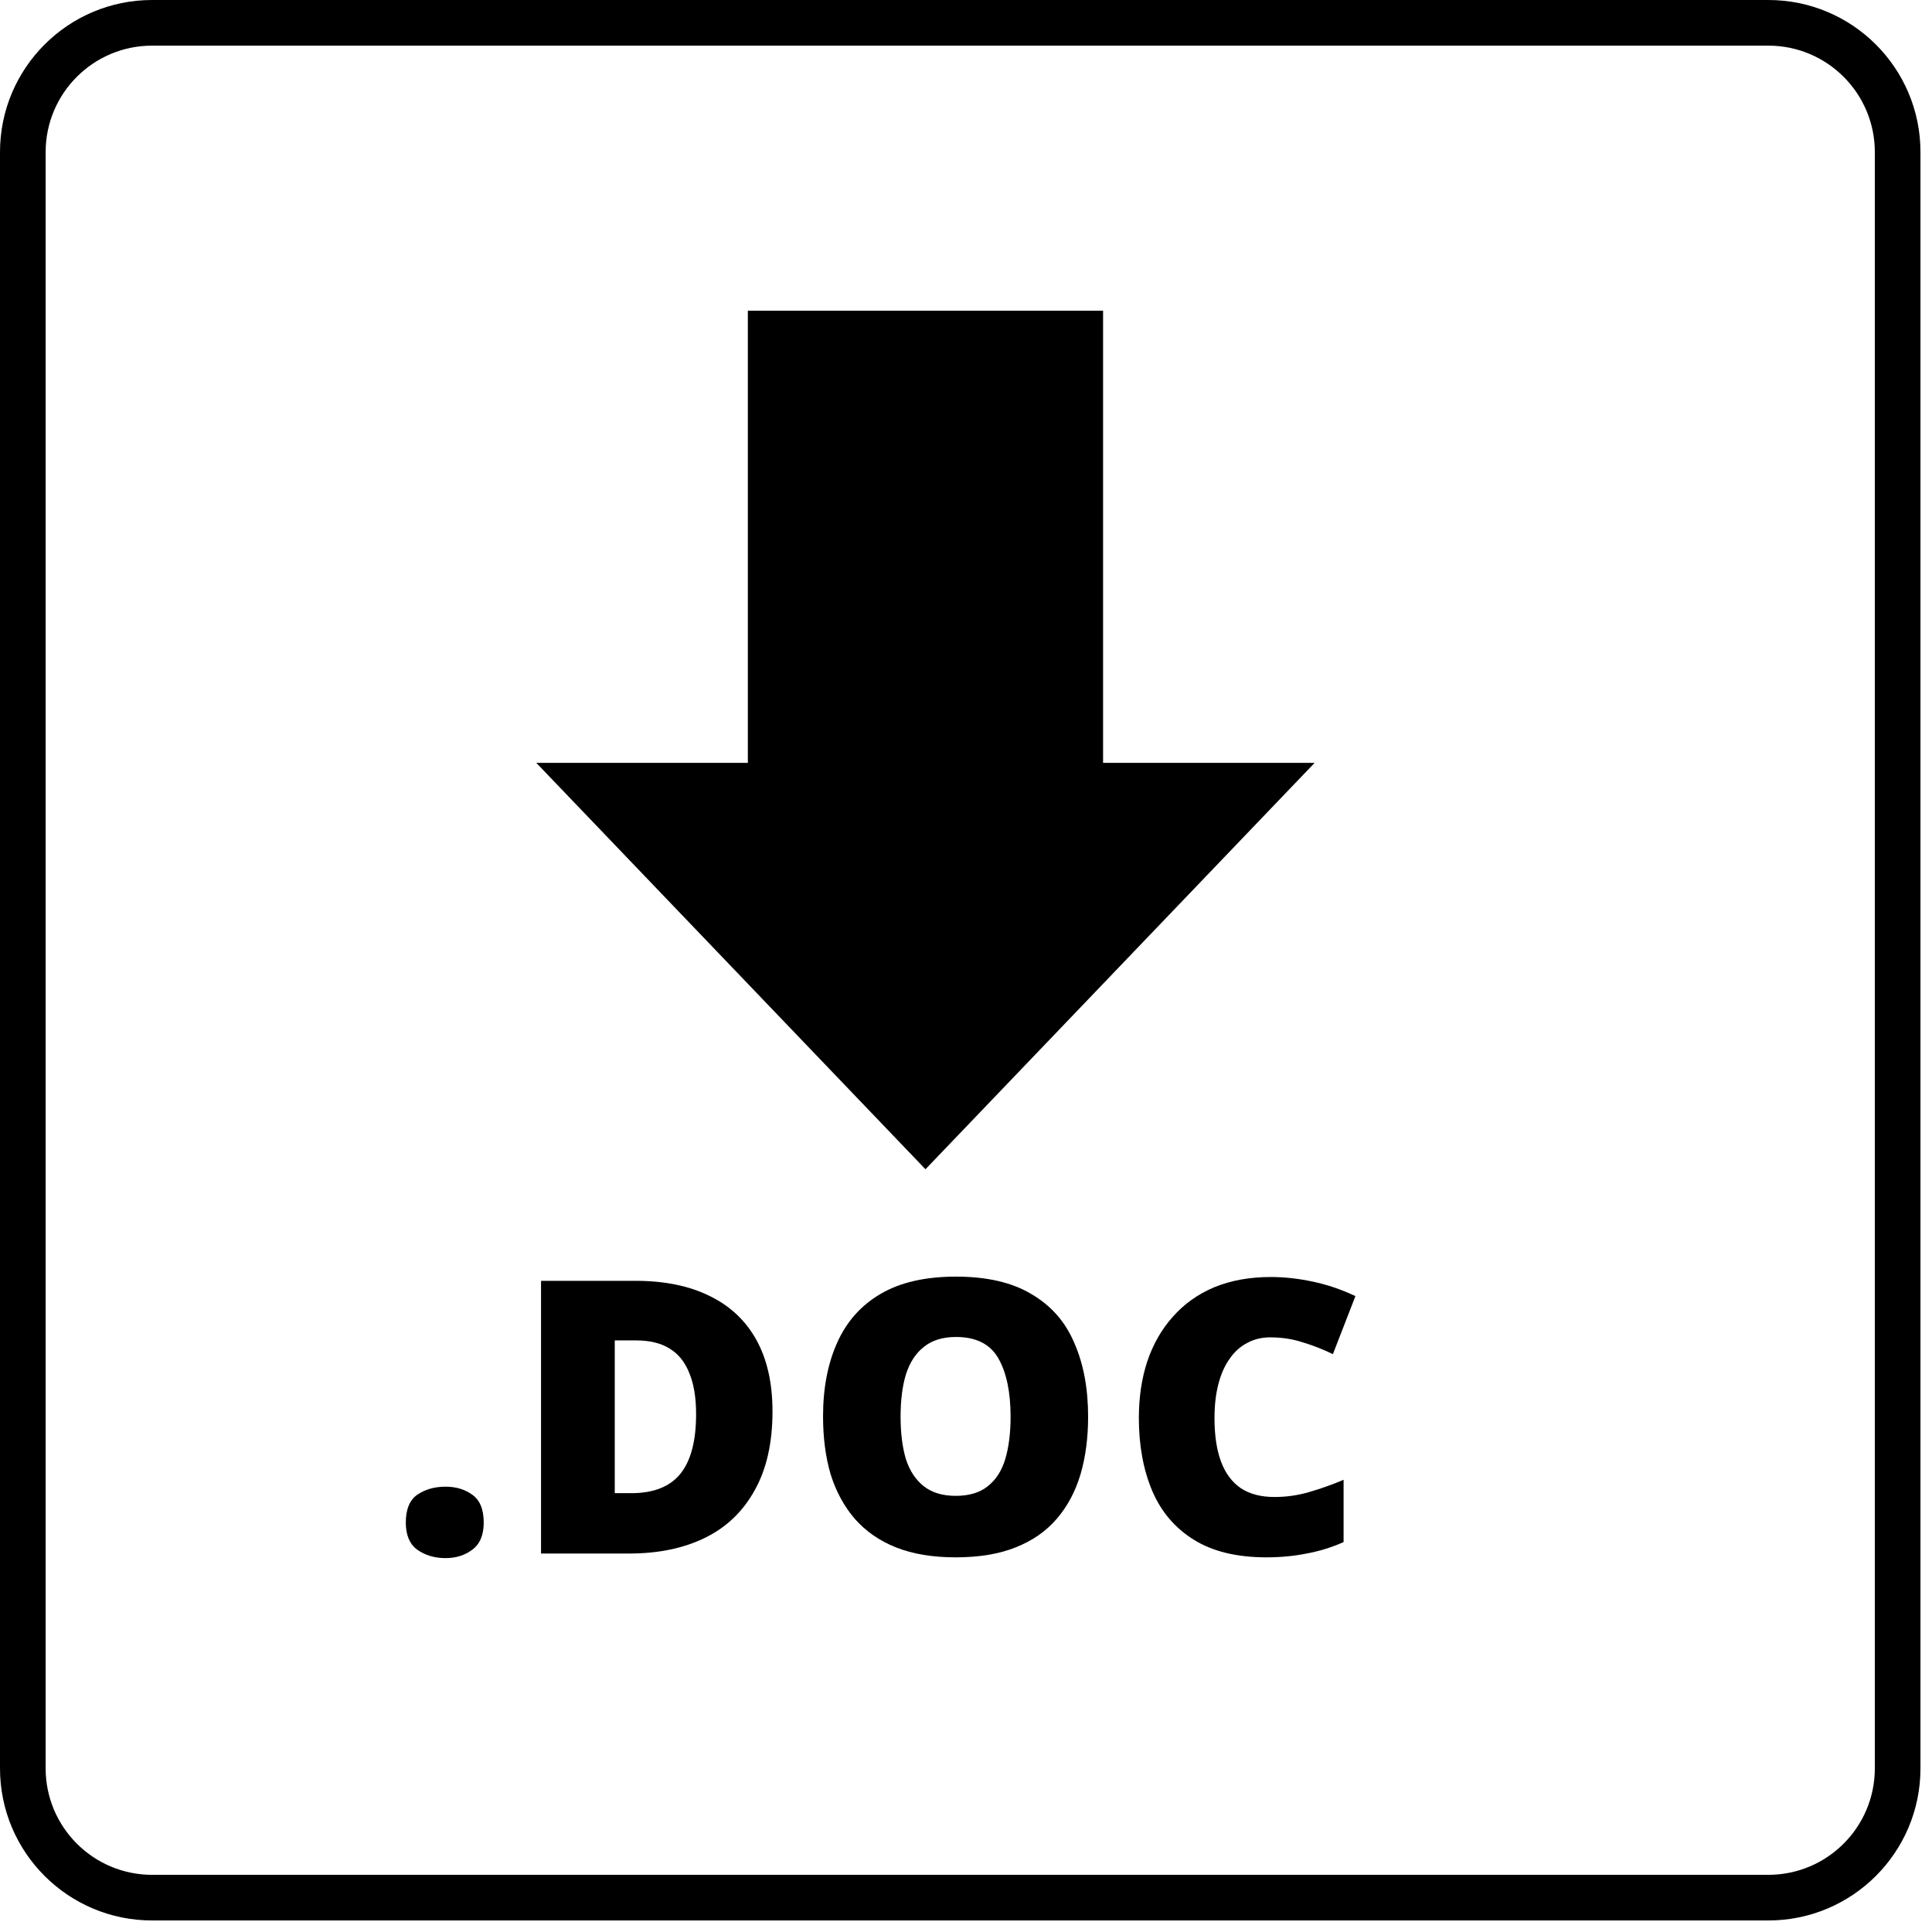 <?xml version="1.0" encoding="UTF-8"?> <svg xmlns="http://www.w3.org/2000/svg" width="127" height="127" viewBox="0 0 127 127" fill="none"> <path d="M83.5 87.911C82.931 87.911 82.421 88.036 81.969 88.287C81.517 88.522 81.132 88.873 80.814 89.342C80.496 89.794 80.253 90.346 80.086 90.999C79.918 91.652 79.835 92.396 79.835 93.233C79.835 94.355 79.977 95.3 80.261 96.07C80.546 96.84 80.981 97.426 81.567 97.828C82.153 98.213 82.889 98.405 83.776 98.405C84.563 98.405 85.325 98.296 86.061 98.079C86.814 97.861 87.567 97.594 88.321 97.275V101.368C87.534 101.719 86.722 101.97 85.885 102.121C85.065 102.288 84.186 102.372 83.249 102.372C81.307 102.372 79.717 101.987 78.479 101.217C77.24 100.447 76.328 99.376 75.742 98.004C75.156 96.614 74.863 95.016 74.863 93.208C74.863 91.852 75.047 90.614 75.416 89.492C75.801 88.354 76.361 87.375 77.098 86.555C77.834 85.718 78.738 85.074 79.809 84.622C80.897 84.17 82.144 83.944 83.55 83.944C84.421 83.944 85.333 84.044 86.287 84.245C87.241 84.446 88.178 84.764 89.099 85.199L87.618 89.015C86.965 88.697 86.304 88.438 85.634 88.237C84.965 88.019 84.253 87.911 83.5 87.911Z" fill="black"></path> <path d="M71.527 93.133C71.527 94.522 71.36 95.786 71.025 96.924C70.69 98.045 70.171 99.016 69.469 99.836C68.766 100.657 67.862 101.284 66.757 101.719C65.669 102.155 64.355 102.372 62.815 102.372C61.309 102.372 60.003 102.155 58.899 101.719C57.811 101.284 56.907 100.657 56.187 99.836C55.484 99.016 54.957 98.045 54.605 96.924C54.27 95.786 54.103 94.514 54.103 93.108C54.103 91.25 54.413 89.635 55.032 88.262C55.651 86.873 56.605 85.802 57.894 85.049C59.183 84.295 60.832 83.919 62.84 83.919C64.882 83.919 66.539 84.304 67.811 85.074C69.1 85.827 70.038 86.898 70.623 88.287C71.226 89.66 71.527 91.275 71.527 93.133ZM59.2 93.133C59.2 94.204 59.317 95.133 59.551 95.92C59.802 96.69 60.196 97.284 60.731 97.702C61.267 98.121 61.962 98.33 62.815 98.33C63.702 98.33 64.405 98.121 64.924 97.702C65.46 97.284 65.845 96.69 66.079 95.92C66.313 95.133 66.431 94.204 66.431 93.133C66.431 91.509 66.163 90.229 65.627 89.291C65.092 88.354 64.163 87.886 62.84 87.886C61.97 87.886 61.267 88.103 60.731 88.538C60.196 88.957 59.802 89.559 59.551 90.346C59.317 91.116 59.2 92.045 59.2 93.133Z" fill="black"></path> <path d="M50.78 92.781C50.78 94.857 50.386 96.589 49.6 97.978C48.83 99.368 47.742 100.405 46.336 101.092C44.93 101.778 43.273 102.121 41.365 102.121H35.565V84.195H41.766C43.691 84.195 45.323 84.53 46.662 85.199C48.001 85.852 49.022 86.814 49.725 88.086C50.428 89.359 50.78 90.924 50.78 92.781ZM45.758 92.957C45.758 91.869 45.608 90.965 45.306 90.246C45.022 89.526 44.587 88.99 44.001 88.639C43.432 88.287 42.704 88.112 41.816 88.112H40.411V98.154H41.49C42.963 98.154 44.043 97.727 44.729 96.874C45.415 96.02 45.758 94.715 45.758 92.957Z" fill="black"></path> <path d="M26.676 100.087C26.676 99.217 26.927 98.606 27.429 98.255C27.948 97.903 28.567 97.727 29.287 97.727C29.973 97.727 30.559 97.903 31.044 98.255C31.546 98.606 31.797 99.217 31.797 100.087C31.797 100.908 31.546 101.502 31.044 101.87C30.559 102.238 29.973 102.422 29.287 102.422C28.567 102.422 27.948 102.238 27.429 101.87C26.927 101.502 26.676 100.908 26.676 100.087Z" fill="black"></path> <path fill-rule="evenodd" clip-rule="evenodd" d="M116.242 3H10C6.134 3 3 6.134 3 10V116.242C3 120.108 6.134 123.242 10 123.242H116.242C120.108 123.242 123.242 120.108 123.242 116.242V10C123.242 6.134 120.108 3 116.242 3ZM10 0C4.477 0 0 4.477 0 10V116.242C0 121.765 4.477 126.242 10 126.242H116.242C121.765 126.242 126.242 121.765 126.242 116.242V10C126.242 4.477 121.765 0 116.242 0H10Z" fill="black"></path> <path fill-rule="evenodd" clip-rule="evenodd" d="M72.511 20.426H49.16V50.147L35.254 50.147L60.836 76.861L86.417 50.147L72.511 50.147V20.426Z" fill="black"></path> </svg> 